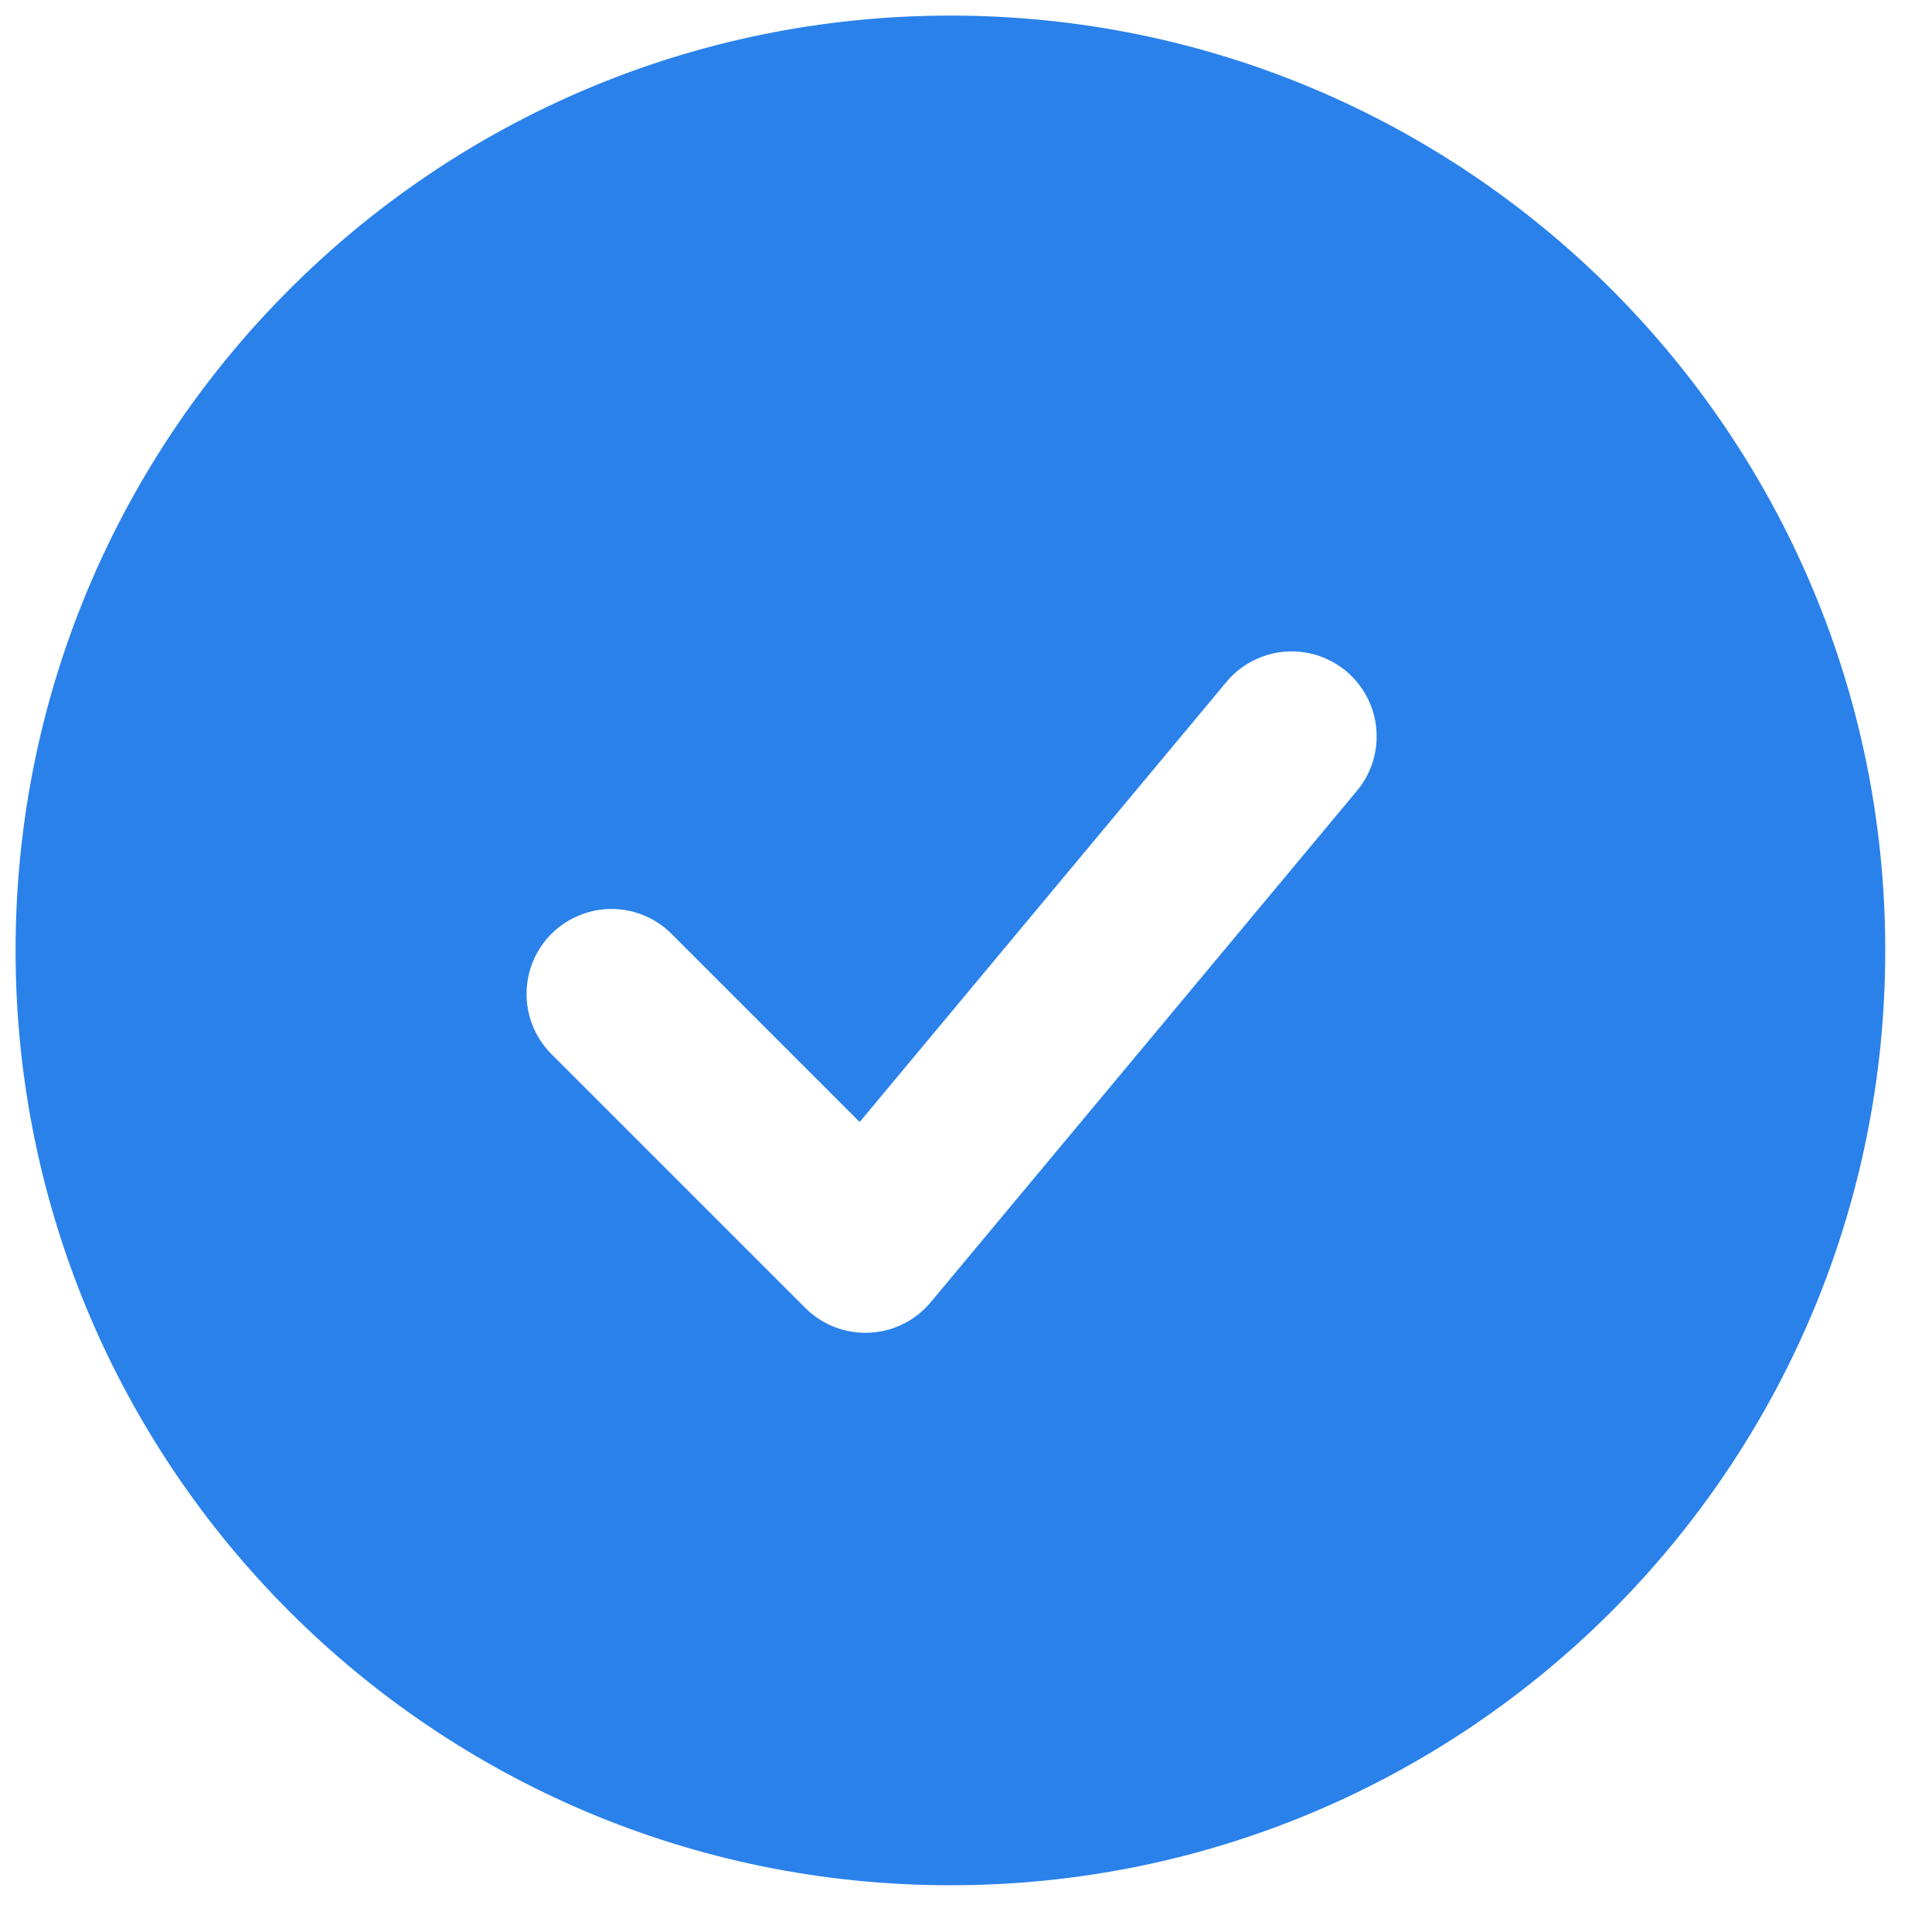 <svg width="31" height="31" viewBox="0 0 31 31" fill="none" xmlns="http://www.w3.org/2000/svg">
<path fill-rule="evenodd" clip-rule="evenodd" d="M15.25 0.25C6.966 0.25 0.25 6.966 0.25 15.25C0.25 23.534 6.966 30.25 15.25 30.25C23.534 30.25 30.25 23.534 30.25 15.25C30.25 6.966 23.534 0.25 15.25 0.25ZM21.752 12.714C21.872 12.577 21.963 12.417 22.02 12.245C22.077 12.072 22.099 11.89 22.085 11.709C22.071 11.527 22.02 11.351 21.937 11.189C21.853 11.028 21.738 10.885 21.599 10.768C21.459 10.652 21.297 10.565 21.123 10.511C20.949 10.458 20.767 10.441 20.586 10.459C20.405 10.478 20.23 10.533 20.07 10.62C19.911 10.707 19.77 10.826 19.657 10.968L13.794 18.003L10.759 14.968C10.502 14.719 10.158 14.582 9.8 14.585C9.443 14.588 9.101 14.732 8.848 14.984C8.595 15.237 8.452 15.579 8.449 15.937C8.446 16.294 8.583 16.639 8.831 16.896L12.922 20.987C13.056 21.121 13.217 21.225 13.393 21.294C13.57 21.362 13.759 21.393 13.948 21.384C14.137 21.376 14.323 21.328 14.492 21.244C14.662 21.16 14.812 21.041 14.934 20.895L21.752 12.714Z" fill="#2A81EA"/>
</svg>
